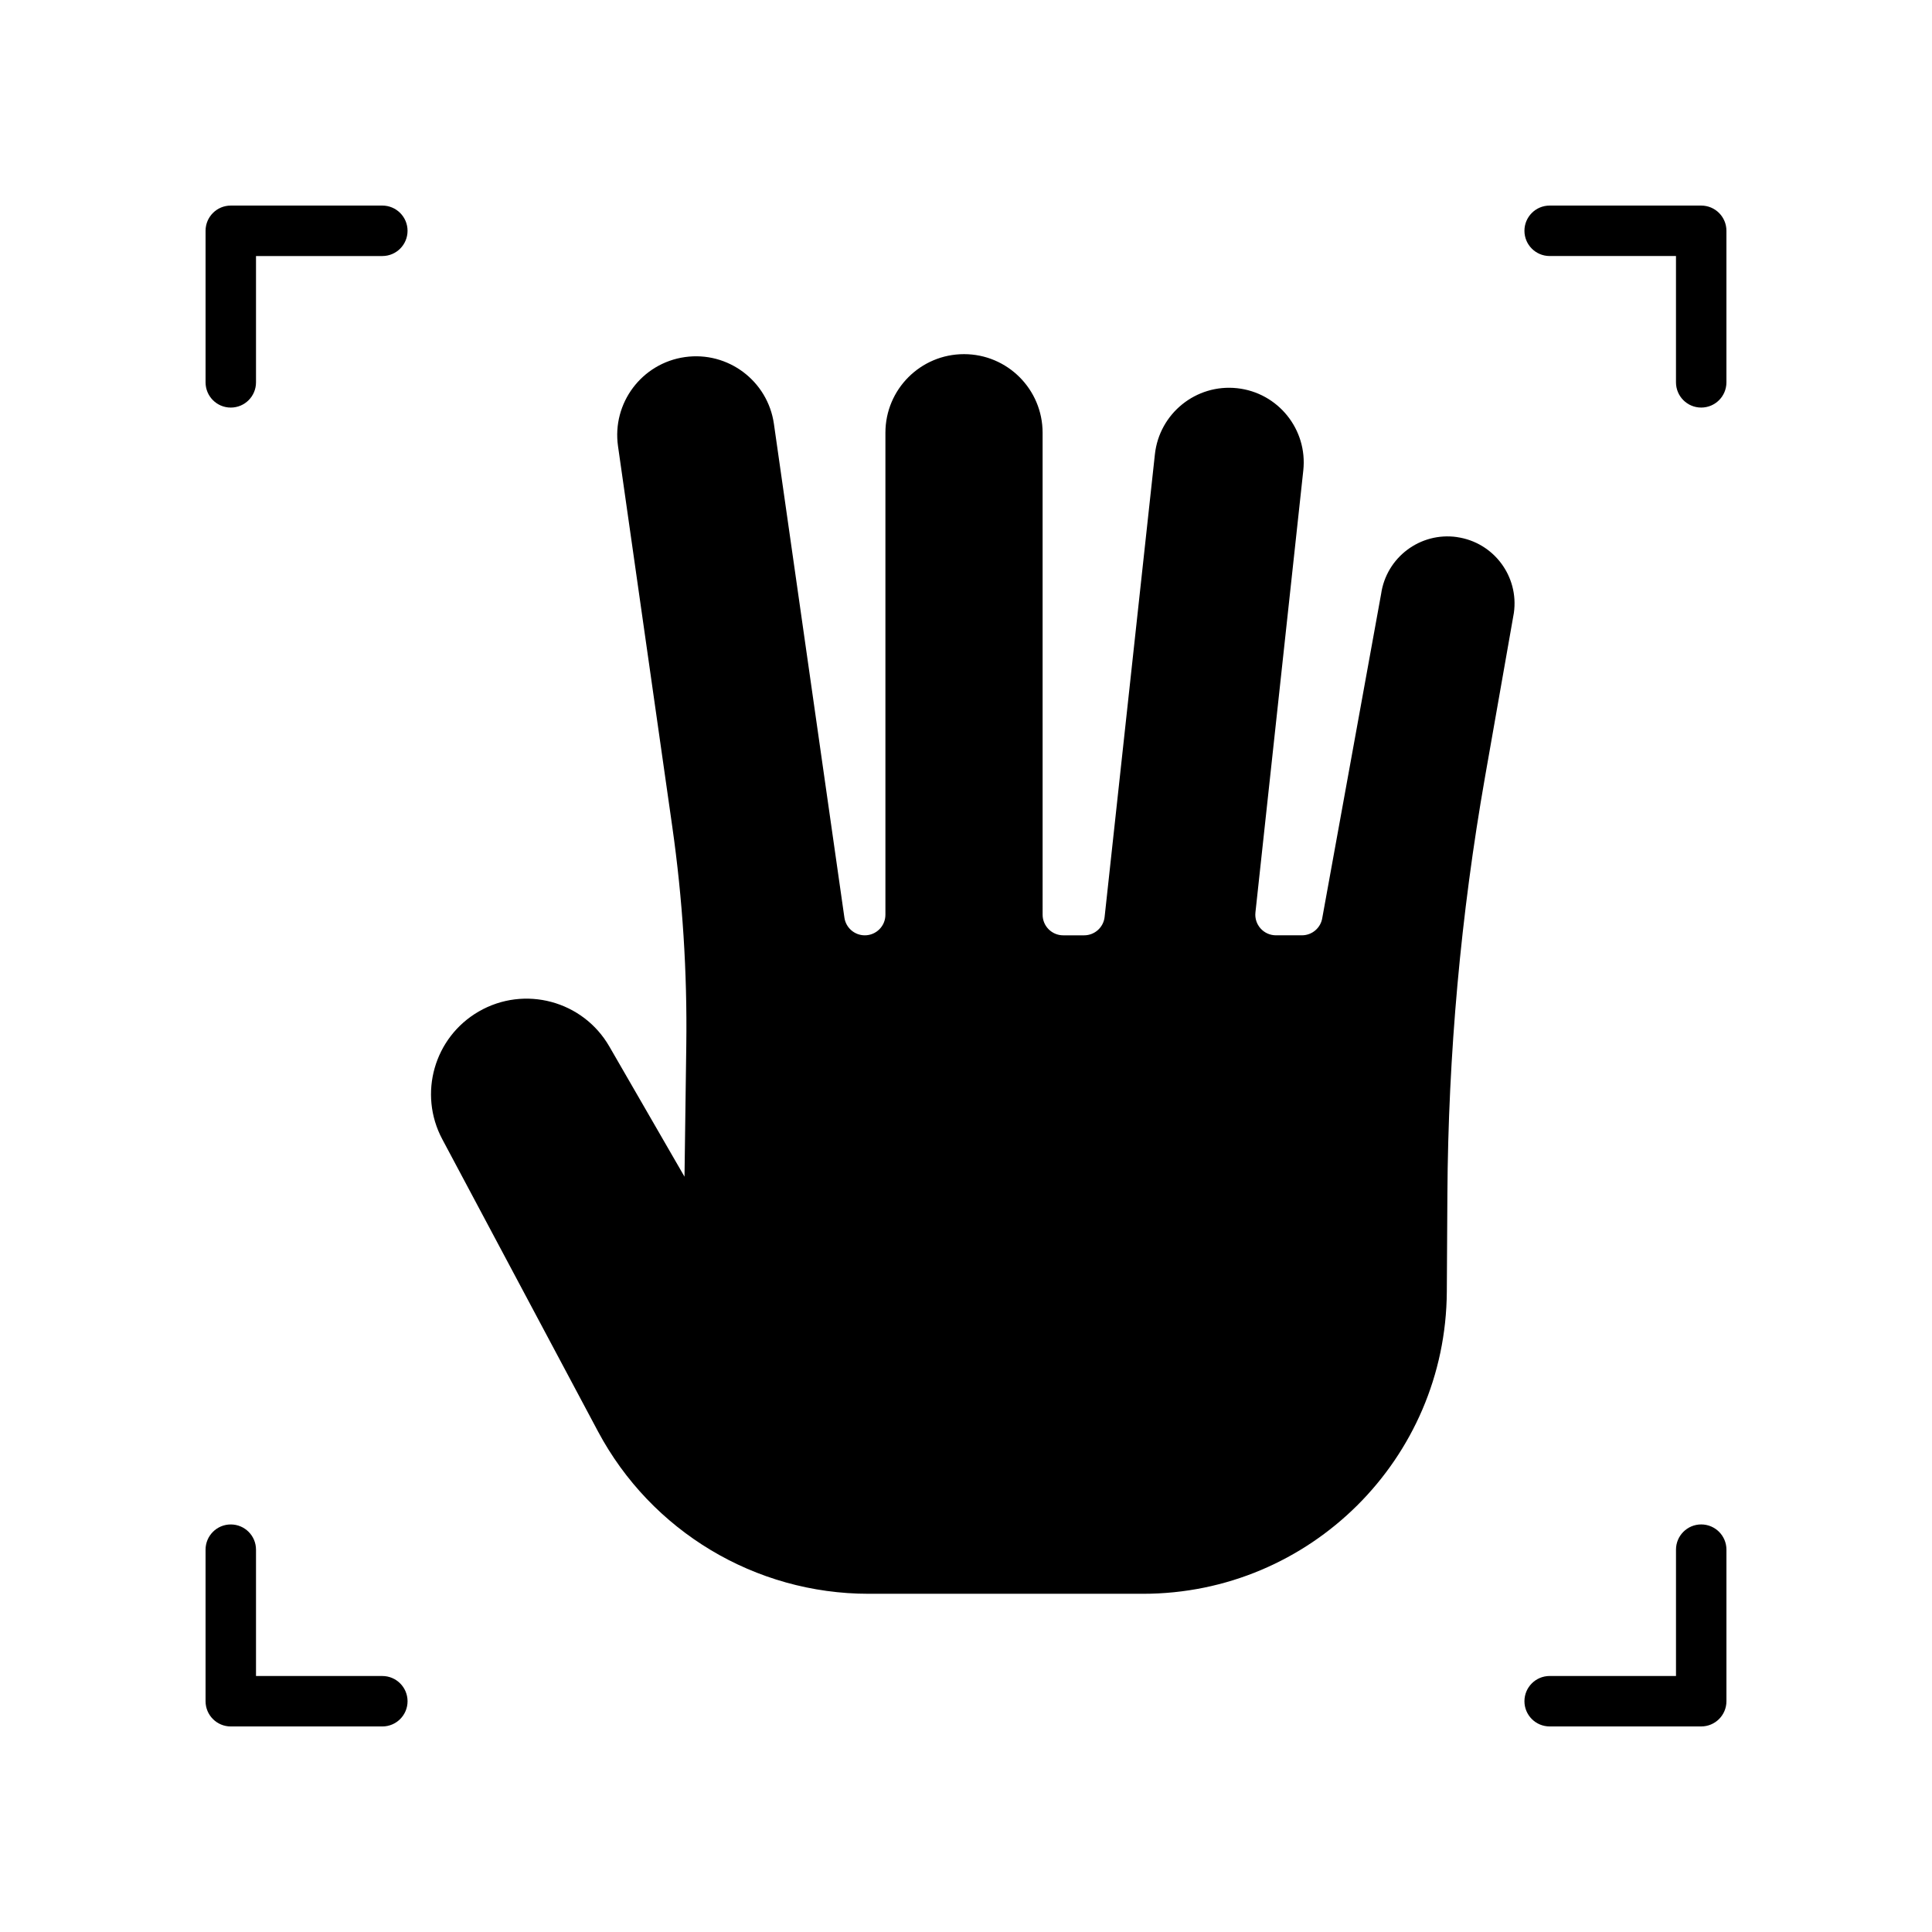 <?xml version="1.0" encoding="UTF-8"?>
<!-- Uploaded to: ICON Repo, www.svgrepo.com, Generator: ICON Repo Mixer Tools -->
<svg fill="#000000" width="800px" height="800px" version="1.1" viewBox="144 144 512 512" xmlns="http://www.w3.org/2000/svg">
 <g>
  <path d="m245.32 198.48h-40.164c-3.691 0-6.68 2.992-6.68 6.684v40.164c0 3.691 2.988 6.684 6.684 6.684 3.695 0 6.684-2.992 6.684-6.684v-33.477h33.477c3.695 0 6.684-2.992 6.684-6.684 0-3.695-2.988-6.688-6.684-6.688z"/>
  <path d="m594.84 198.48h-40.164c-3.695 0-6.684 2.992-6.684 6.684s2.988 6.684 6.684 6.684h33.477v33.477c0 3.691 2.988 6.684 6.684 6.684 3.695 0 6.684-2.992 6.684-6.684v-40.164c0.004-3.688-2.988-6.68-6.68-6.68z"/>
  <path d="m594.84 547.99c-3.695 0-6.684 2.992-6.684 6.684v33.477l-33.48 0.004c-3.695 0-6.684 2.992-6.684 6.684s2.988 6.684 6.684 6.684h40.164c3.691 0 6.684-2.992 6.684-6.684v-40.164c0-3.691-2.992-6.684-6.684-6.684z"/>
  <path d="m245.32 588.16h-33.477v-33.48c0-3.691-2.988-6.684-6.684-6.684-3.695 0-6.684 2.992-6.684 6.684v40.164c0 3.691 2.988 6.684 6.684 6.684h40.164c3.695 0 6.684-2.992 6.684-6.684-0.004-3.691-2.992-6.684-6.688-6.684z"/>
  <path d="m530.11 286.33c-9.715-1.383-18.711 5.367-20.102 15.082l-15.574 85.766c-0.383 2.691-2.688 4.688-5.406 4.688h-6.894c-3.25 0-5.781-2.82-5.43-6.051l12.684-117.14c1.176-10.867-6.68-20.625-17.547-21.797-10.855-1.168-20.602 6.676-21.781 17.531l-13.324 122.59c-0.301 2.773-2.641 4.871-5.43 4.871h-5.539c-3.016 0-5.461-2.445-5.461-5.461l-0.004-127.73c0-11.504-9.324-20.828-20.828-20.828s-20.828 9.324-20.828 20.828v127.73c0 3.016-2.445 5.461-5.461 5.461-2.719 0-5.023-2-5.406-4.691l-18.68-130.84c-1.629-11.406-12.191-19.332-23.598-17.707-11.414 1.625-19.348 12.191-17.719 23.605l14.379 100.83c2.734 19.176 3.977 38.535 3.715 57.906l-0.473 34.859-19.926-34.512c-6.992-12.109-22.477-16.262-34.586-9.27-11.824 6.824-16.109 21.789-9.688 33.84l41.262 77.434c14.117 26.492 41.691 43.047 71.711 43.047h72.73c44.285 0 80.254-35.762 80.516-80.043l0.152-25.797c0.219-37.121 3.559-74.16 9.988-110.72l7.629-43.375c1.387-9.719-5.367-18.715-15.082-20.098z"/>
 </g>
</svg>
